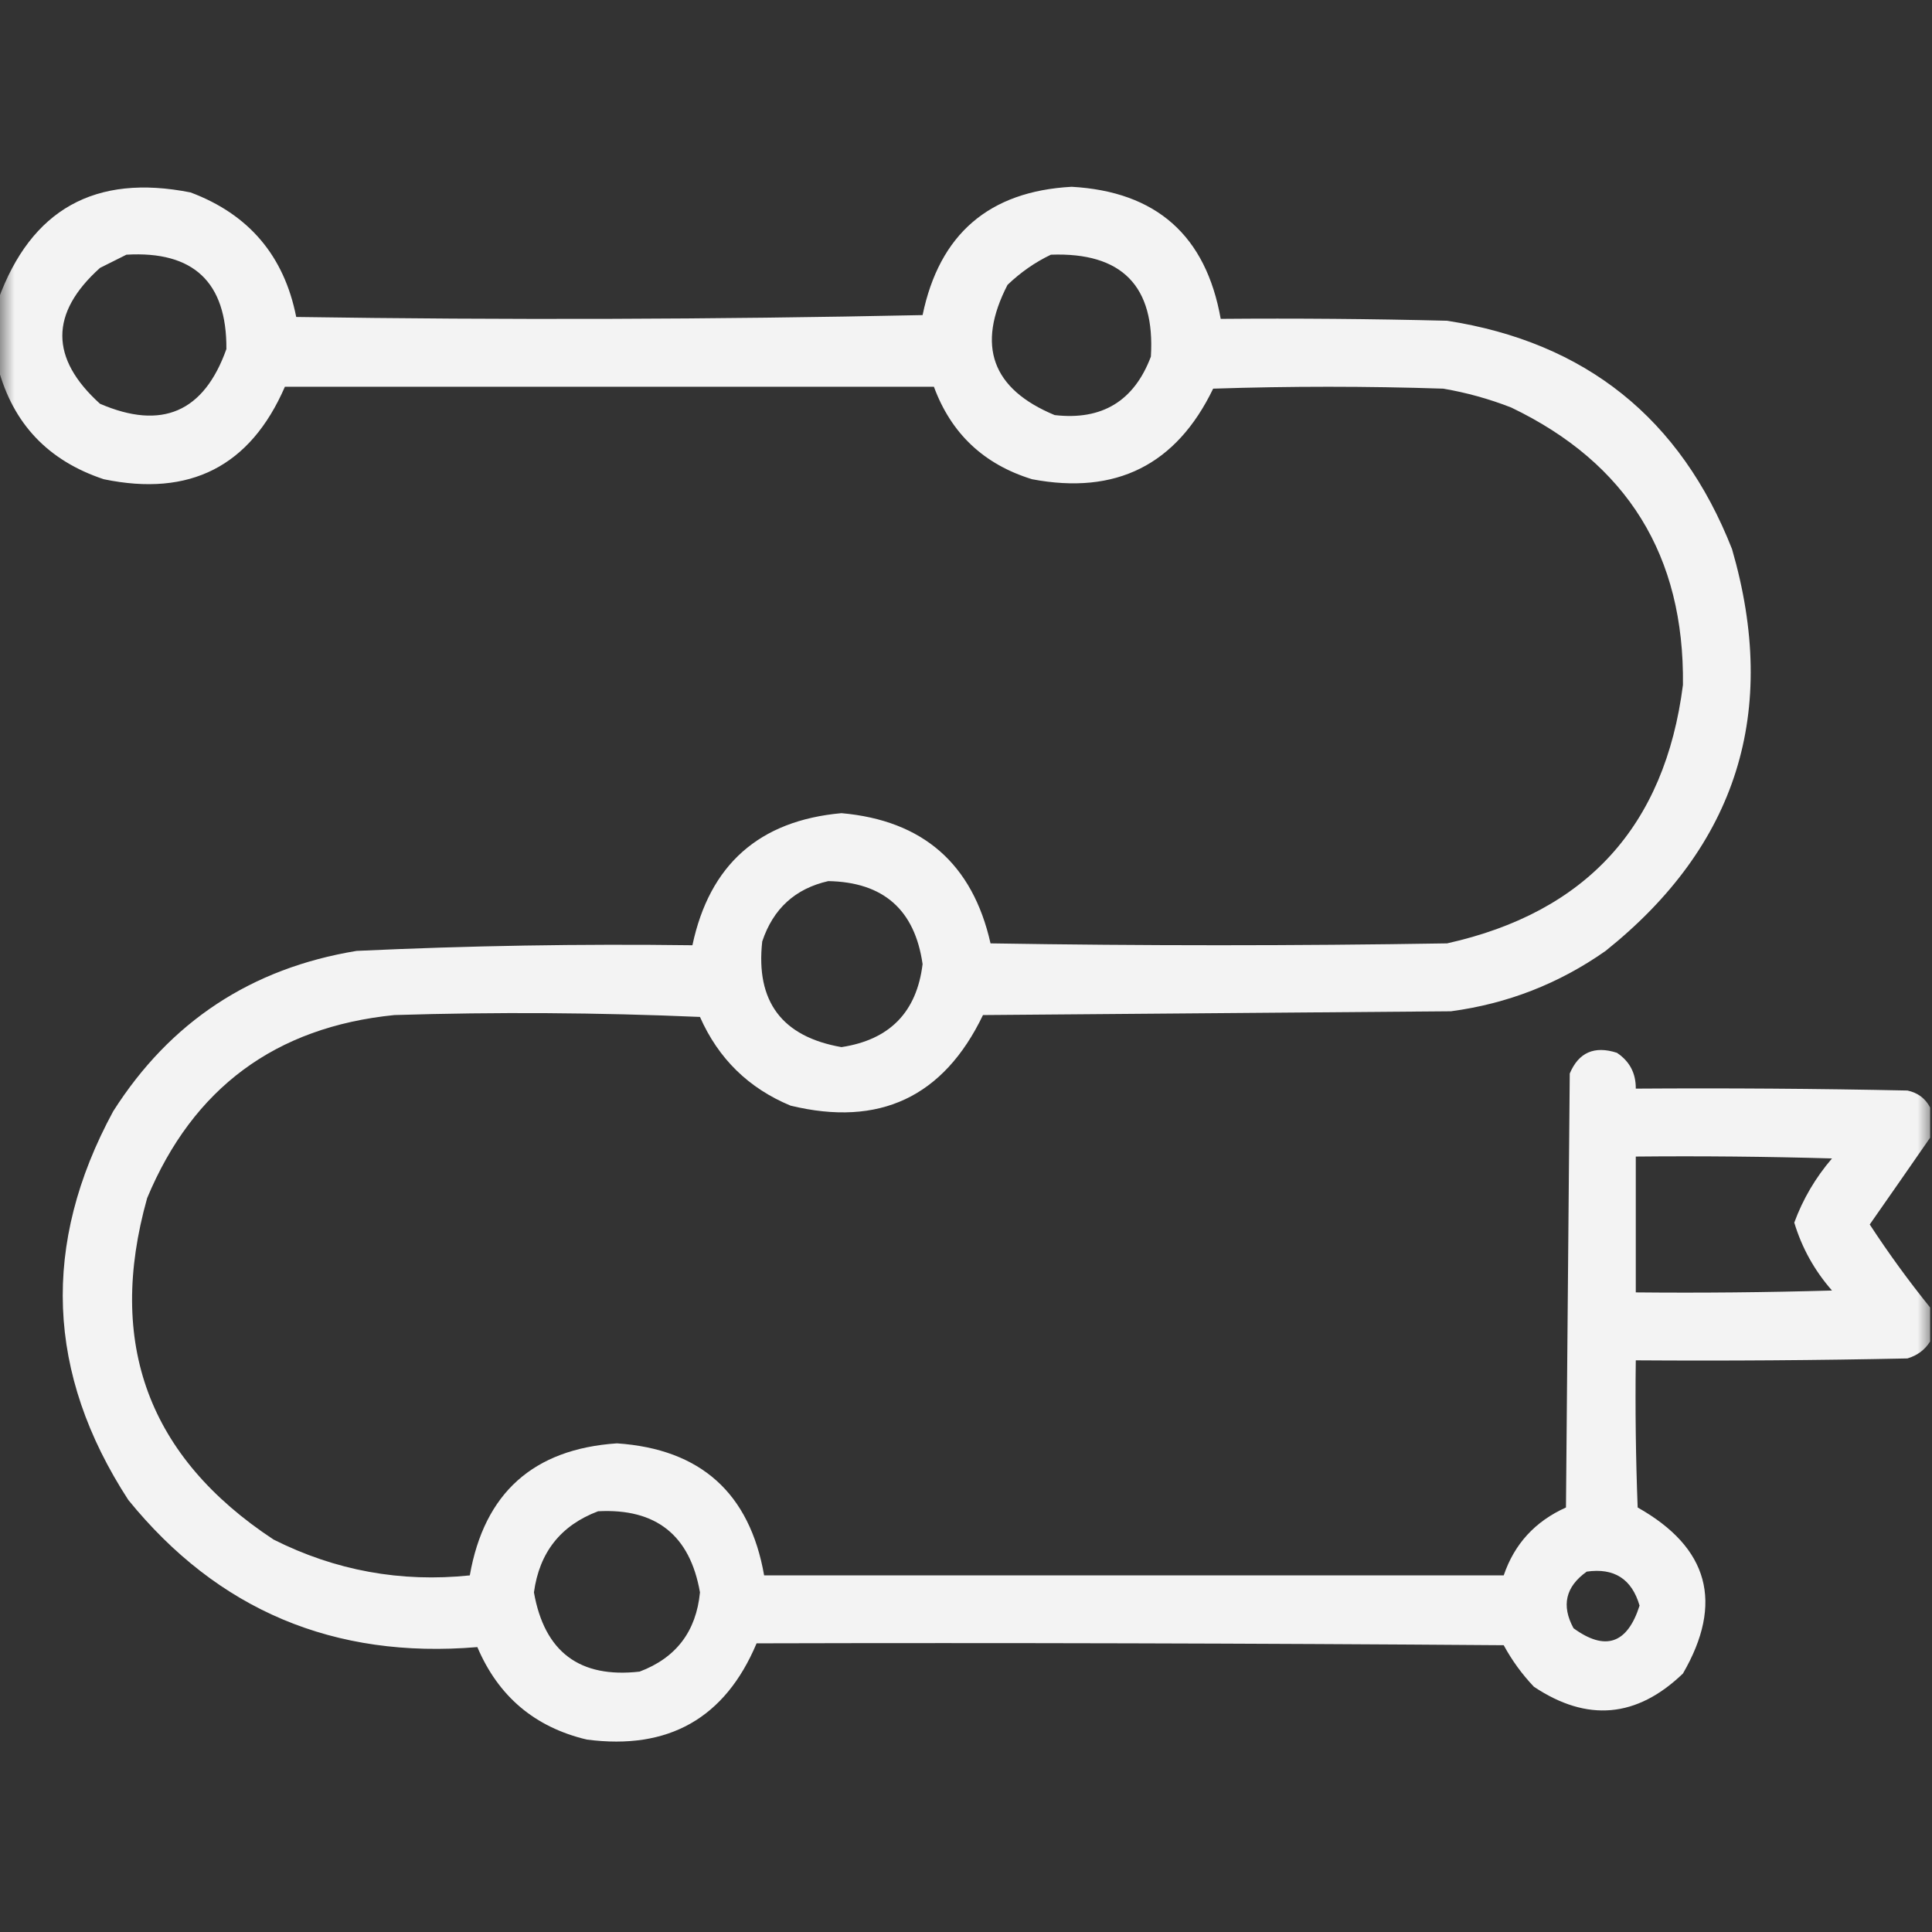 <svg width="66" height="66" viewBox="0 0 66 66" fill="none" xmlns="http://www.w3.org/2000/svg">
<rect x="0" y="0" width="66" height="66" fill="#333333" stroke="none"/>
<mask id="mask0_7_19" style="mask-type:luminance" maskUnits="userSpaceOnUse" x="0" y="0" width="66" height="66">
<path d="M66 0H0V66H66V0Z" fill="white"/>
</mask>
<g mask="url(#mask0_7_19)">
<path opacity="0.939" fill-rule="evenodd" clip-rule="evenodd" d="M65.936 37.834C65.936 38.178 65.936 38.521 65.936 38.865C65.255 39.848 64.568 40.837 63.873 41.83C64.518 42.817 65.206 43.762 65.936 44.666C65.936 45.053 65.936 45.439 65.936 45.826C65.761 46.109 65.503 46.303 65.162 46.406C62.069 46.471 58.975 46.492 55.881 46.471C55.859 48.147 55.881 49.823 55.945 51.498C58.375 52.867 58.891 54.757 57.492 57.17C55.916 58.685 54.219 58.836 52.4 57.621C51.994 57.194 51.65 56.721 51.369 56.203C42.861 56.139 34.354 56.117 25.846 56.139C24.77 58.697 22.837 59.793 20.045 59.426C18.269 59.004 17.023 57.951 16.307 56.267C11.415 56.68 7.44 55.005 4.383 51.24C1.58 46.926 1.408 42.5 3.867 37.963C5.814 34.902 8.585 33.075 12.182 32.484C16.003 32.306 19.827 32.241 23.654 32.291C24.239 29.536 25.937 28.032 28.746 27.779C31.528 28.026 33.225 29.509 33.838 32.227C39.037 32.312 44.236 32.312 49.435 32.227C54.19 31.167 56.876 28.224 57.492 23.396C57.544 18.982 55.589 15.824 51.627 13.922C50.875 13.628 50.102 13.414 49.307 13.277C46.686 13.191 44.065 13.191 41.443 13.277C40.185 15.883 38.122 16.915 35.256 16.371C33.611 15.865 32.494 14.812 31.904 13.213C24.514 13.213 17.123 13.213 9.732 13.213C8.551 15.931 6.489 16.983 3.545 16.371C1.647 15.742 0.444 14.474 -0.064 12.568C-0.064 11.795 -0.064 11.021 -0.064 10.248C1.058 7.151 3.25 5.926 6.51 6.574C8.502 7.321 9.706 8.739 10.119 10.828C17.252 10.935 24.385 10.914 31.517 10.764C32.091 7.996 33.788 6.535 36.609 6.381C39.5 6.543 41.197 8.047 41.701 10.893C44.28 10.871 46.858 10.893 49.435 10.957C54.168 11.693 57.412 14.293 59.168 18.756C60.781 24.315 59.341 28.891 54.85 32.484C53.26 33.602 51.498 34.289 49.565 34.547C44.236 34.59 38.908 34.633 33.58 34.676C32.234 37.476 30.042 38.507 27.006 37.77C25.574 37.175 24.542 36.166 23.912 34.74C20.432 34.59 16.952 34.568 13.471 34.676C9.409 35.084 6.595 37.168 5.027 40.928C3.632 45.889 5.071 49.778 9.346 52.594C11.455 53.654 13.69 54.063 16.049 53.818C16.543 51.004 18.219 49.5 21.076 49.307C23.935 49.501 25.61 51.005 26.104 53.818C34.525 53.818 42.947 53.818 51.369 53.818C51.733 52.745 52.442 51.971 53.496 51.498C53.539 46.557 53.582 41.615 53.625 36.674C53.928 35.953 54.466 35.716 55.236 35.965C55.671 36.255 55.886 36.663 55.881 37.189C58.975 37.168 62.069 37.189 65.162 37.254C65.517 37.331 65.775 37.525 65.936 37.834ZM4.318 8.701C6.61 8.566 7.749 9.64 7.734 11.924C6.967 14.08 5.527 14.703 3.416 13.793C1.7 12.241 1.7 10.694 3.416 9.152C3.729 8.996 4.029 8.846 4.318 8.701ZM35.9 8.701C38.325 8.612 39.464 9.772 39.316 12.182C38.743 13.7 37.647 14.366 36.029 14.18C33.885 13.29 33.348 11.808 34.418 9.732C34.867 9.302 35.361 8.958 35.9 8.701ZM28.295 30.1C30.177 30.134 31.251 31.079 31.517 32.935C31.317 34.576 30.393 35.521 28.746 35.771C26.715 35.416 25.812 34.213 26.039 32.162C26.411 31.044 27.163 30.357 28.295 30.1ZM55.881 39.51C58.116 39.488 60.35 39.51 62.584 39.574C62.018 40.234 61.589 40.965 61.295 41.766C61.555 42.629 61.984 43.402 62.584 44.086C60.35 44.15 58.116 44.172 55.881 44.15C55.881 42.603 55.881 41.057 55.881 39.51ZM20.432 51.627C22.412 51.523 23.572 52.447 23.912 54.398C23.783 55.732 23.096 56.635 21.85 57.105C19.803 57.337 18.6 56.435 18.24 54.398C18.426 53.032 19.156 52.108 20.432 51.627ZM54.205 53.689C55.144 53.554 55.745 53.941 56.01 54.85C55.593 56.156 54.841 56.414 53.754 55.623C53.332 54.848 53.482 54.204 54.205 53.689Z" fill="white"/>
</g>
</svg>
